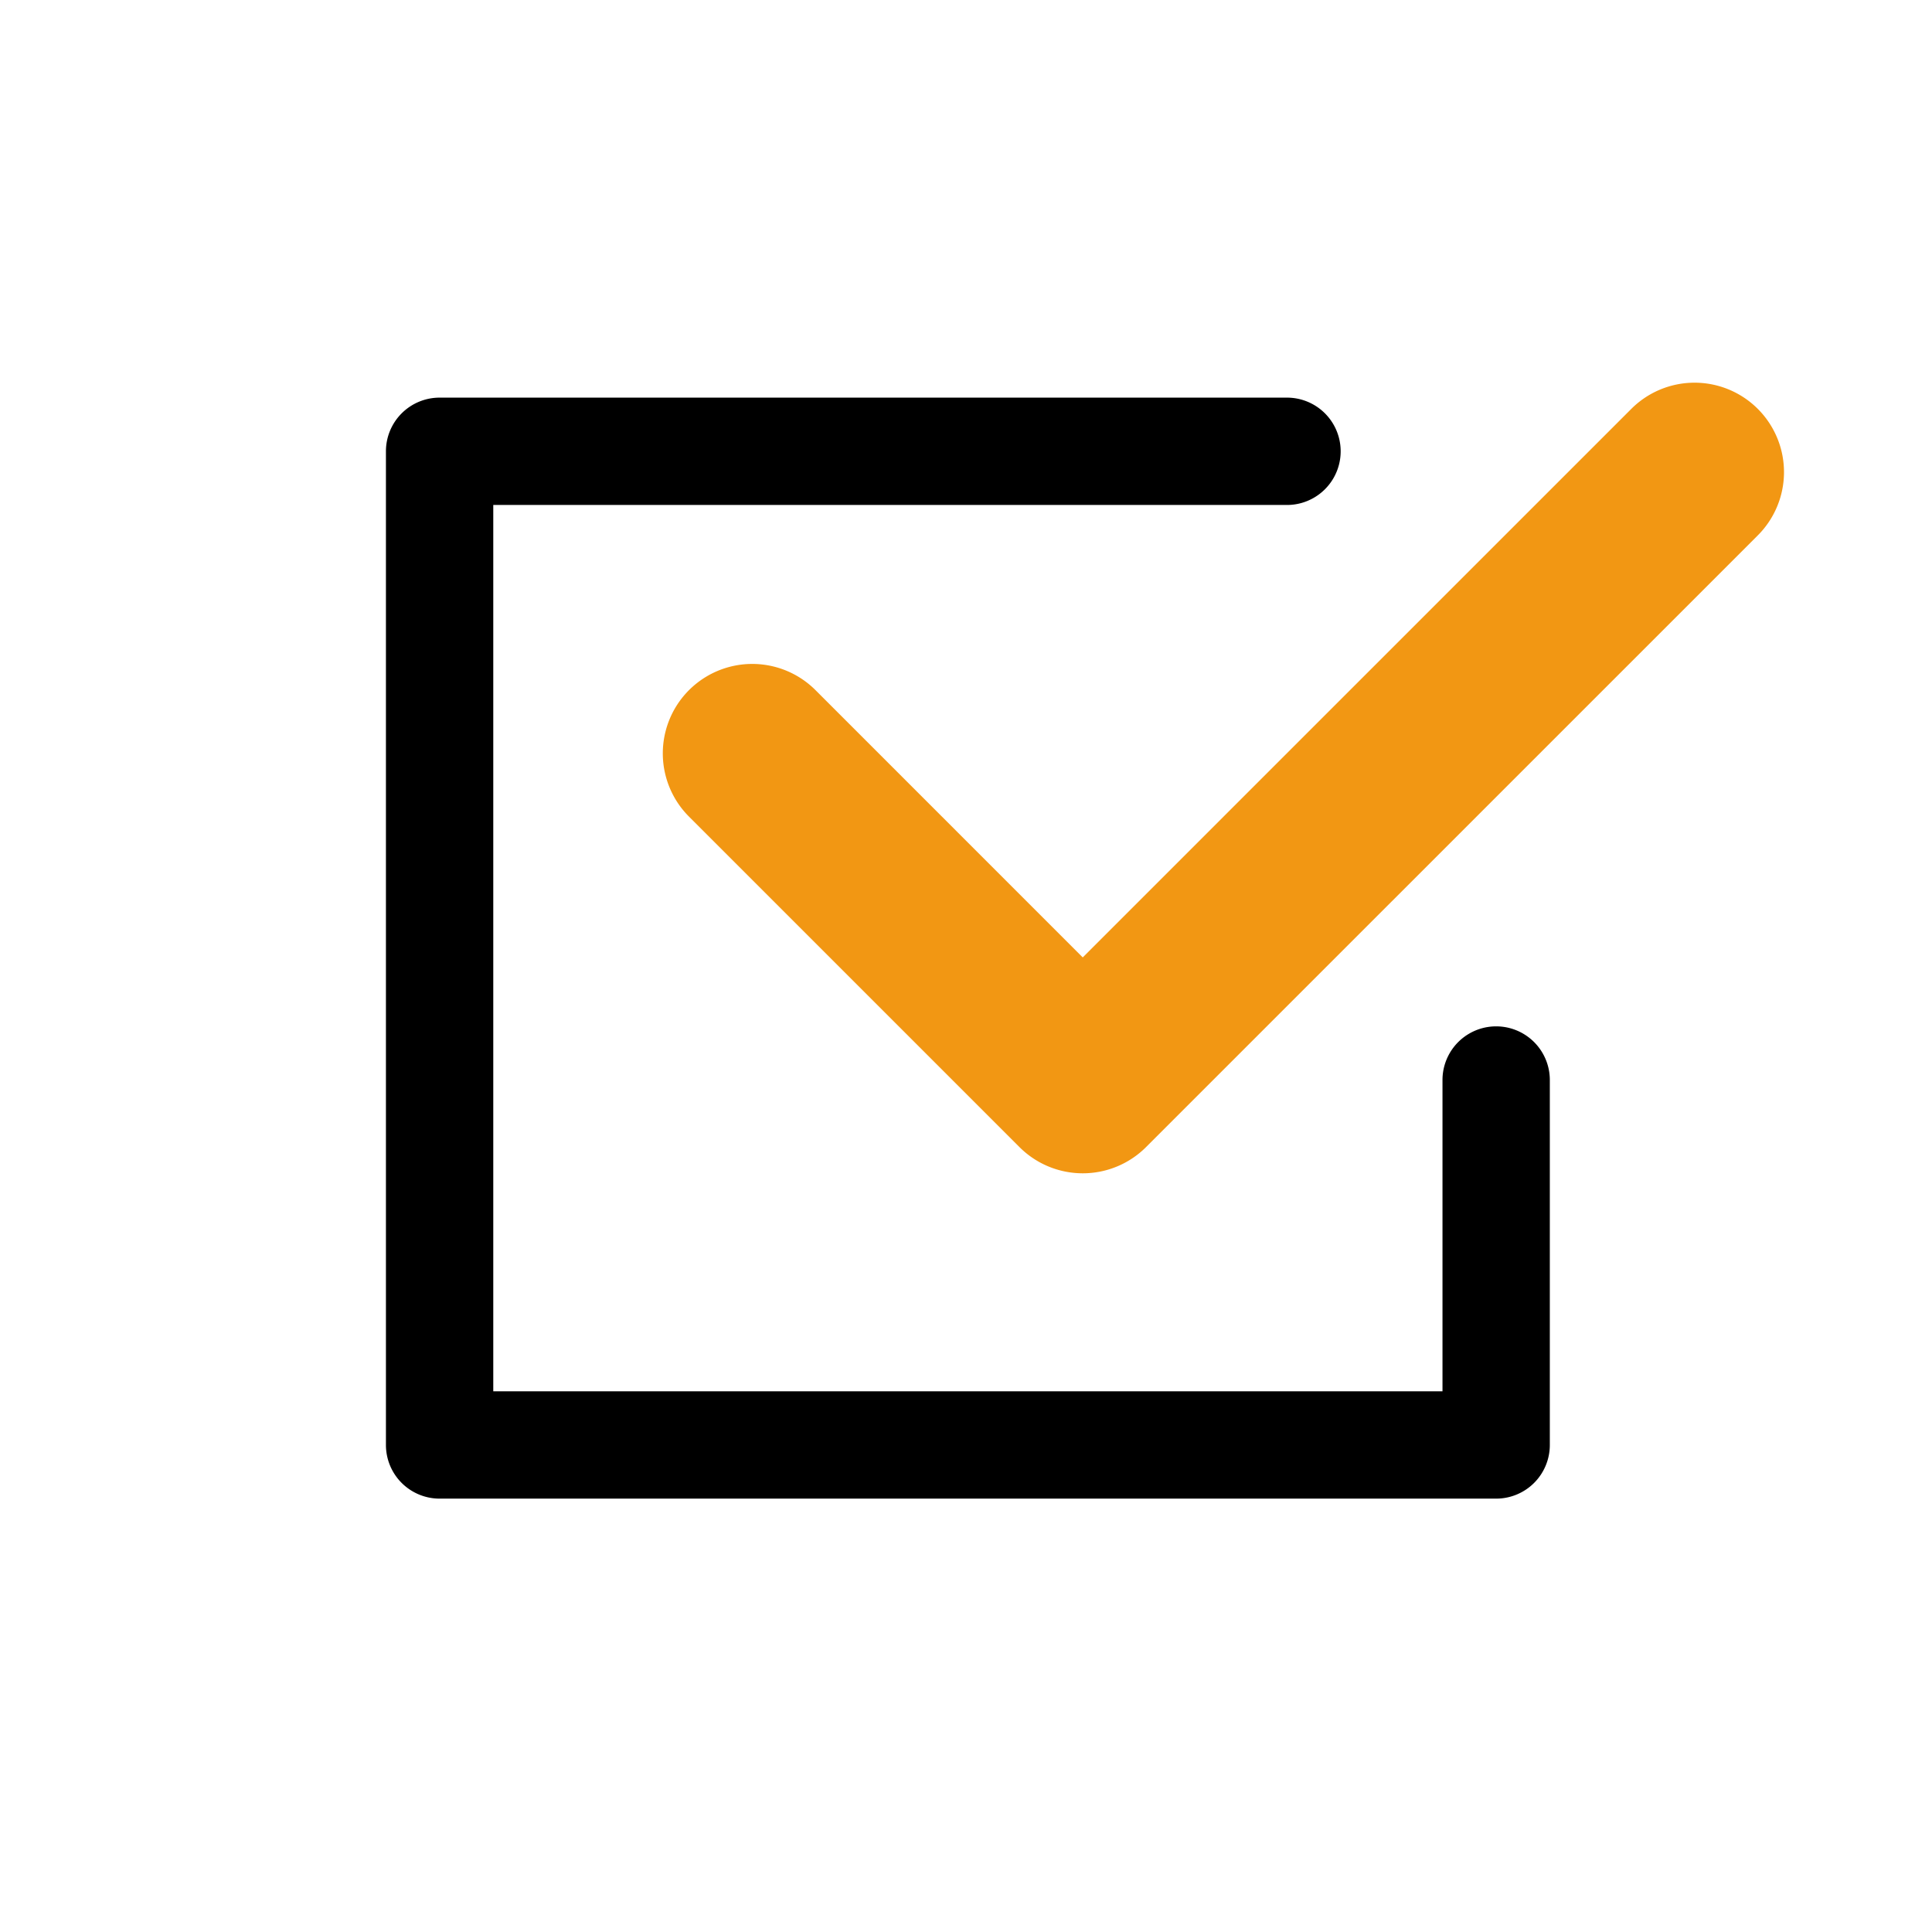 <svg xmlns="http://www.w3.org/2000/svg" xmlns:xlink="http://www.w3.org/1999/xlink" width="54" height="54" viewBox="0 0 54 54"><defs><clipPath id="a"><rect width="54" height="44" transform="translate(1028 4060)" fill="none" stroke="#707070" stroke-width="1"/></clipPath><clipPath id="c"><rect width="54" height="54"/></clipPath></defs><g id="b" clip-path="url(#c)"><g transform="translate(-1834 -350)"><path d="M4935.412,4062.839h0a2.5,2.5,0,0,1-1.768-.732l-9.245-9.245a2.5,2.5,0,0,1,3.536-3.535l7.477,7.478,15.325-15.324a2.5,2.5,0,1,1,3.535,3.536l-17.093,17.092A2.5,2.5,0,0,1,4935.412,4062.839Z" transform="translate(-3071.149 -3680.045)" fill="#f29713"/><g transform="translate(806 -3705)" clip-path="url(#a)"><path d="M4945.086,4074.967h-29.531a1.5,1.5,0,0,1-1.5-1.5v-27.773a1.5,1.5,0,0,1,1.5-1.5h23.685a1.5,1.5,0,0,1,0,3h-22.185v24.773h26.531v-8.7a1.5,1.5,0,0,1,3,0v10.2A1.5,1.5,0,0,1,4945.086,4074.967Z" transform="translate(-3875.268 21.92)"/></g></g></g></svg>